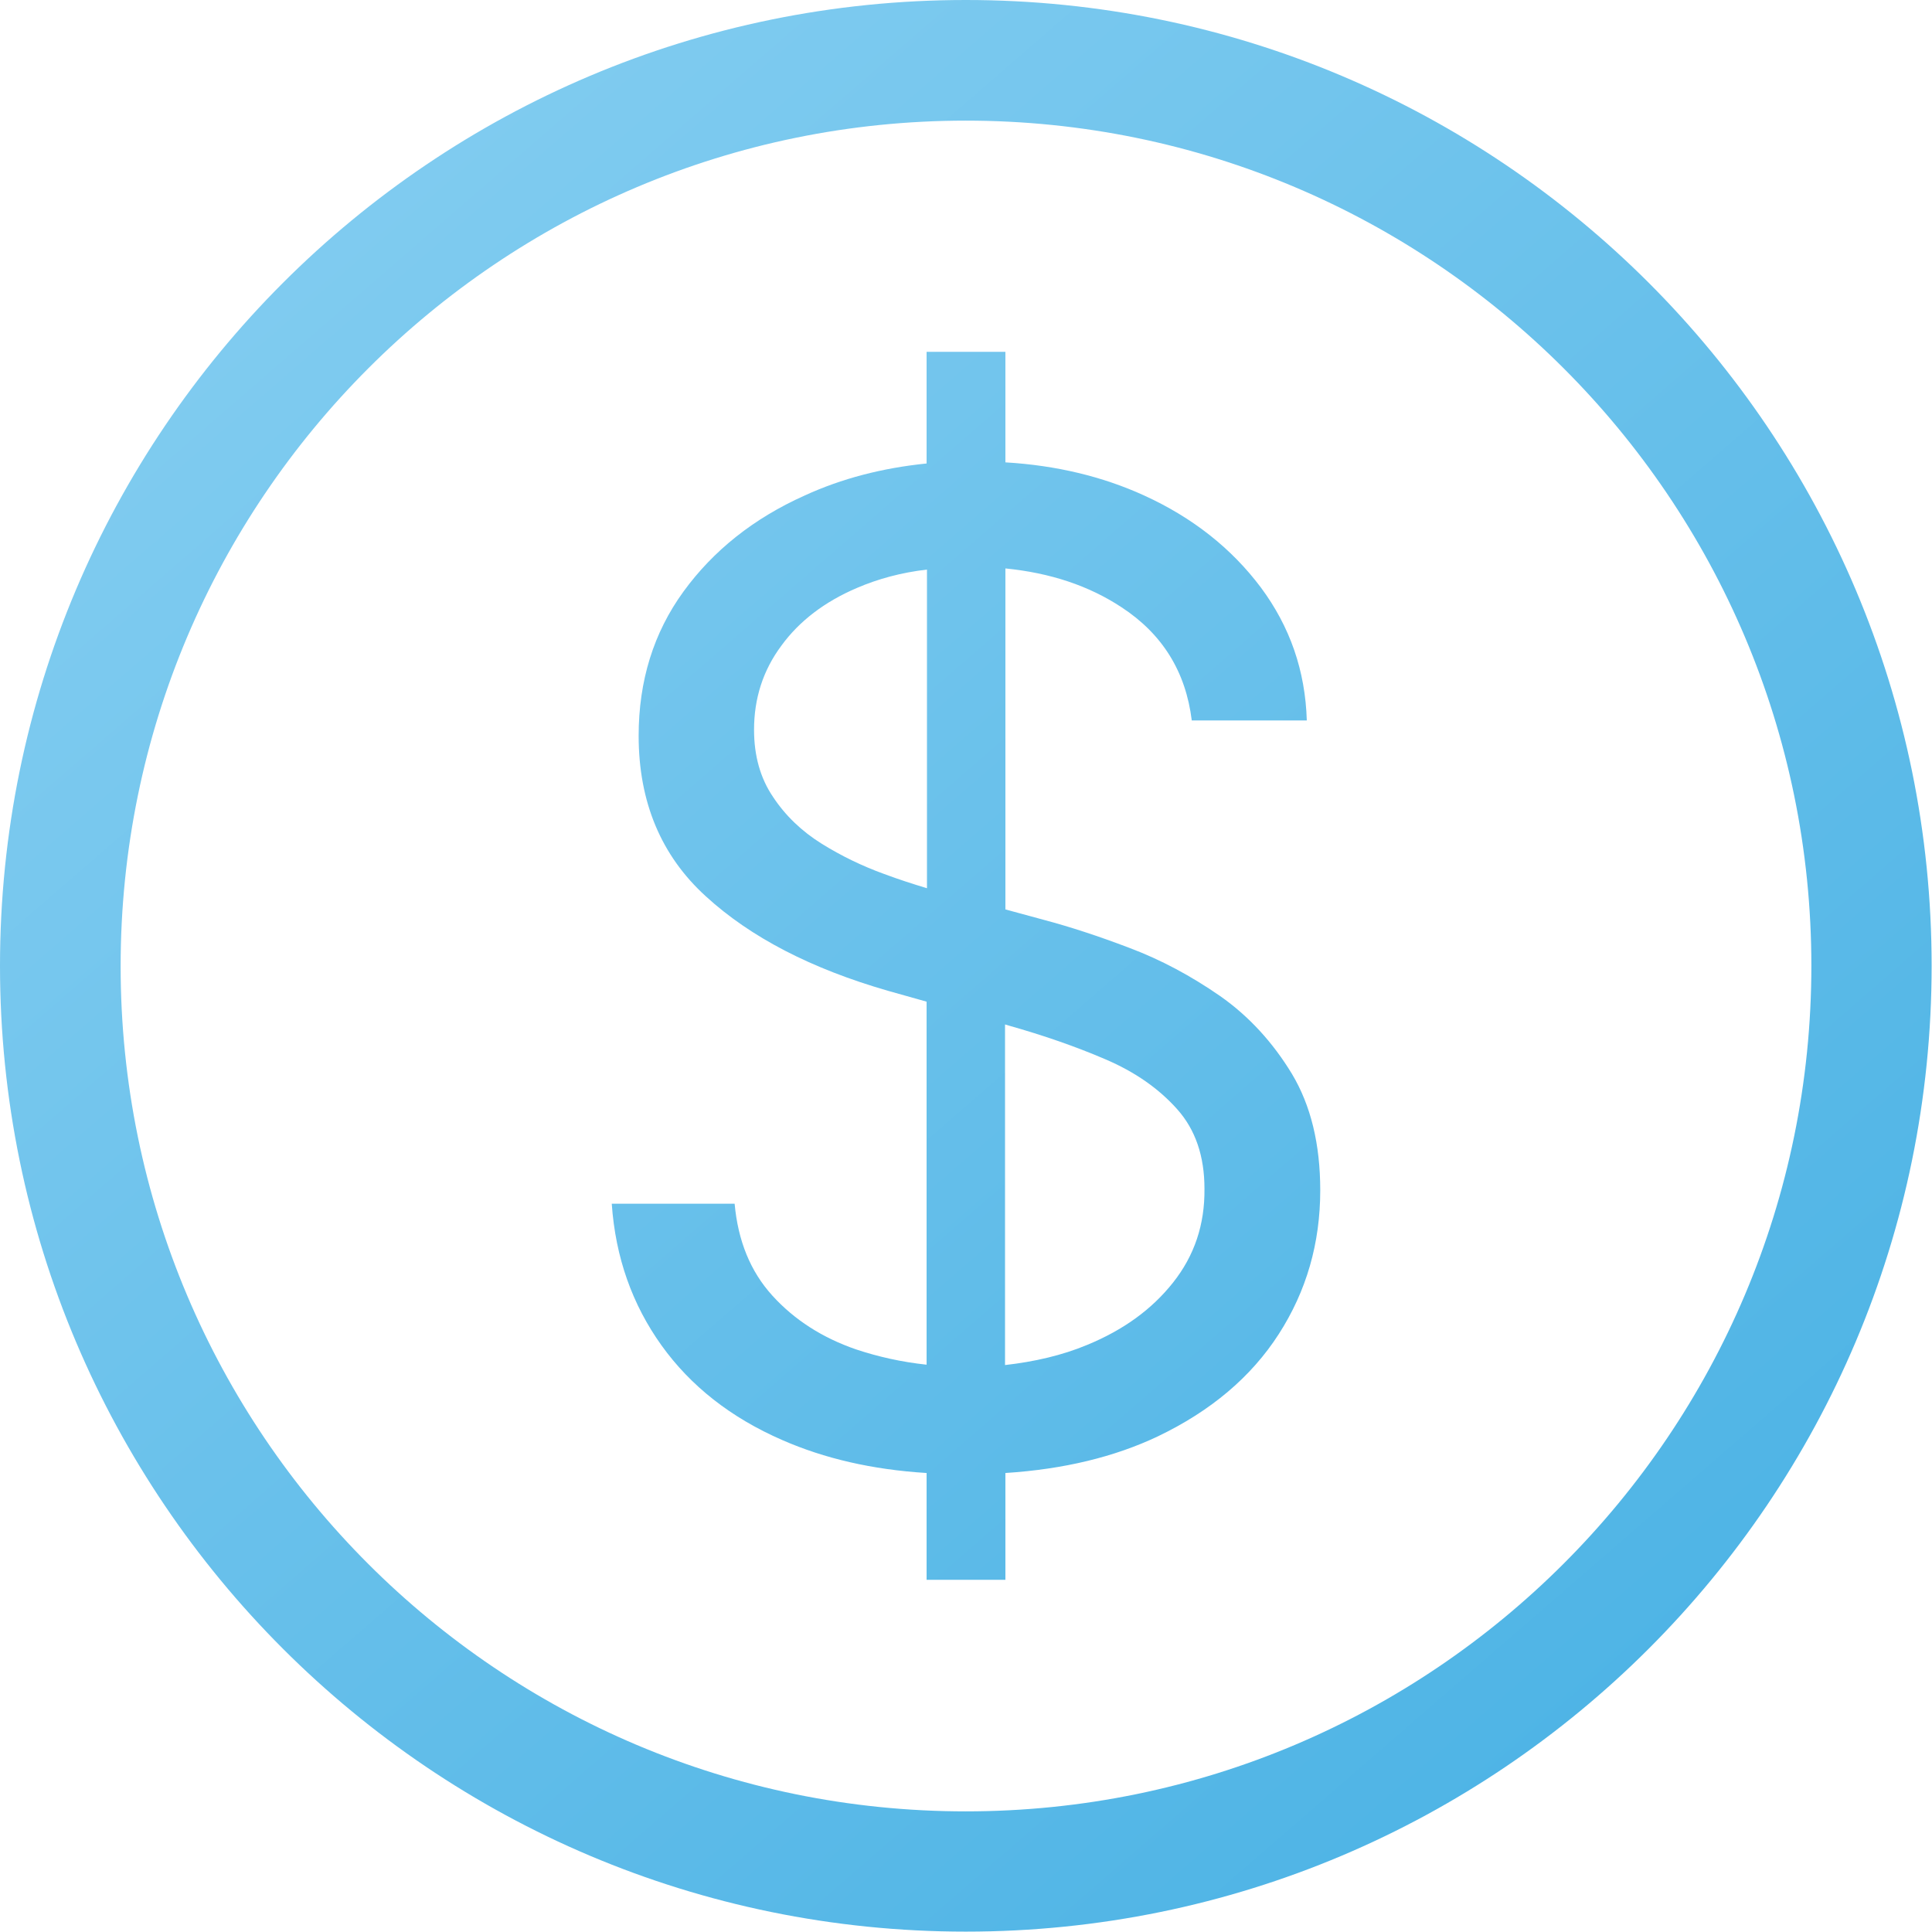 <svg xmlns="http://www.w3.org/2000/svg" xmlns:xlink="http://www.w3.org/1999/xlink" id="Layer_1" x="0px" y="0px" viewBox="0 0 517.3 517.3" style="enable-background:new 0 0 517.3 517.3;" xml:space="preserve"><style type="text/css">	.st0{fill:url(#SVGID_1_);}	.st1{fill:url(#SVGID_00000059297561580517196950000006360053682060533410_);}</style><g>	<linearGradient id="SVGID_1_" gradientUnits="userSpaceOnUse" x1="77.71" y1="50.058" x2="476.71" y2="510.058">		<stop offset="0" style="stop-color:#81CCF0"></stop>		<stop offset="1" style="stop-color:#48B1E4"></stop>	</linearGradient>	<path class="st0" d="M258.6,0C115.8,0,0,115.8,0,258.6s115.8,258.6,258.6,258.6s258.6-115.8,258.6-258.6S401.5,0,258.6,0z   M258.6,485c-125,0-226.3-101.3-226.3-226.3S133.7,32.3,258.6,32.3S485,133.6,485,258.6S383.6,485,258.6,485z"></path>			<linearGradient id="SVGID_00000013182837043757041140000013968089236063472812_" gradientUnits="userSpaceOnUse" x1="76.873" y1="50.784" x2="475.873" y2="510.784">		<stop offset="0" style="stop-color:#81CCF0"></stop>		<stop offset="1" style="stop-color:#48B1E4"></stop>	</linearGradient>	<path style="fill:url(#SVGID_00000013182837043757041140000013968089236063472812_);" d="M326.7,266.7c-7.8-5.4-15.8-9.7-24.3-12.9  c-8.4-3.2-16.1-5.7-22.9-7.5l-10.3-2.8v-91.3c12,1.2,22.3,4.6,31.1,10.4c11,7.2,17.2,17.3,18.8,30.3h30.8  c-0.4-13.3-4.5-25.1-12.3-35.6c-7.8-10.4-18.2-18.7-31.4-24.7c-11-5-23.4-8-37-8.8V94.2h-21.1v29.9c-11.8,1.2-22.7,4-32.7,8.6  c-13.6,6.1-24.4,14.7-32.4,25.7c-8,11-12,23.9-12,38.6c0,17.7,6,32.1,18,43c12,11,28.3,19.4,48.8,25.3l10.3,2.9v97.2  c-6.6-0.7-12.9-2.1-18.9-4.1c-9-3.1-16.5-7.9-22.4-14.4c-5.9-6.5-9.2-14.7-10.1-24.6h-32.9c1,14.4,5.5,27,13.3,37.9  c7.8,10.9,18.6,19.4,32.4,25.4c11.2,4.9,24,7.9,38.6,8.8v28.6h21.1v-28.6c15.6-1,29.2-4.3,40.8-9.8c14.2-6.8,25-15.9,32.4-27.4  c7.4-11.5,11.1-24.3,11.1-38.5c0-12.3-2.5-22.7-7.6-31.2C340.8,279.1,334.4,272.1,326.7,266.7z M248.1,237.8  c-3.6-1.1-7.4-2.3-11.4-3.8c-5.8-2.1-11.4-4.8-16.7-8.1c-5.3-3.3-9.7-7.5-13-12.5c-3.4-5-5.1-11-5.1-18c0-8.4,2.4-15.9,7.3-22.5  c4.8-6.6,11.6-11.8,20.3-15.5c5.6-2.4,11.8-4.1,18.7-4.9V237.8z M314.1,343.4c-5.7,7.2-13.3,12.7-23,16.7c-6.7,2.8-14.1,4.5-22,5.4  v-91.2l1,0.3c9.2,2.6,17.9,5.6,25.8,9c8,3.4,14.4,7.9,19.3,13.4c4.9,5.5,7.3,12.6,7.3,21.3C322.6,327.9,319.8,336.2,314.1,343.4z"></path></g></svg>